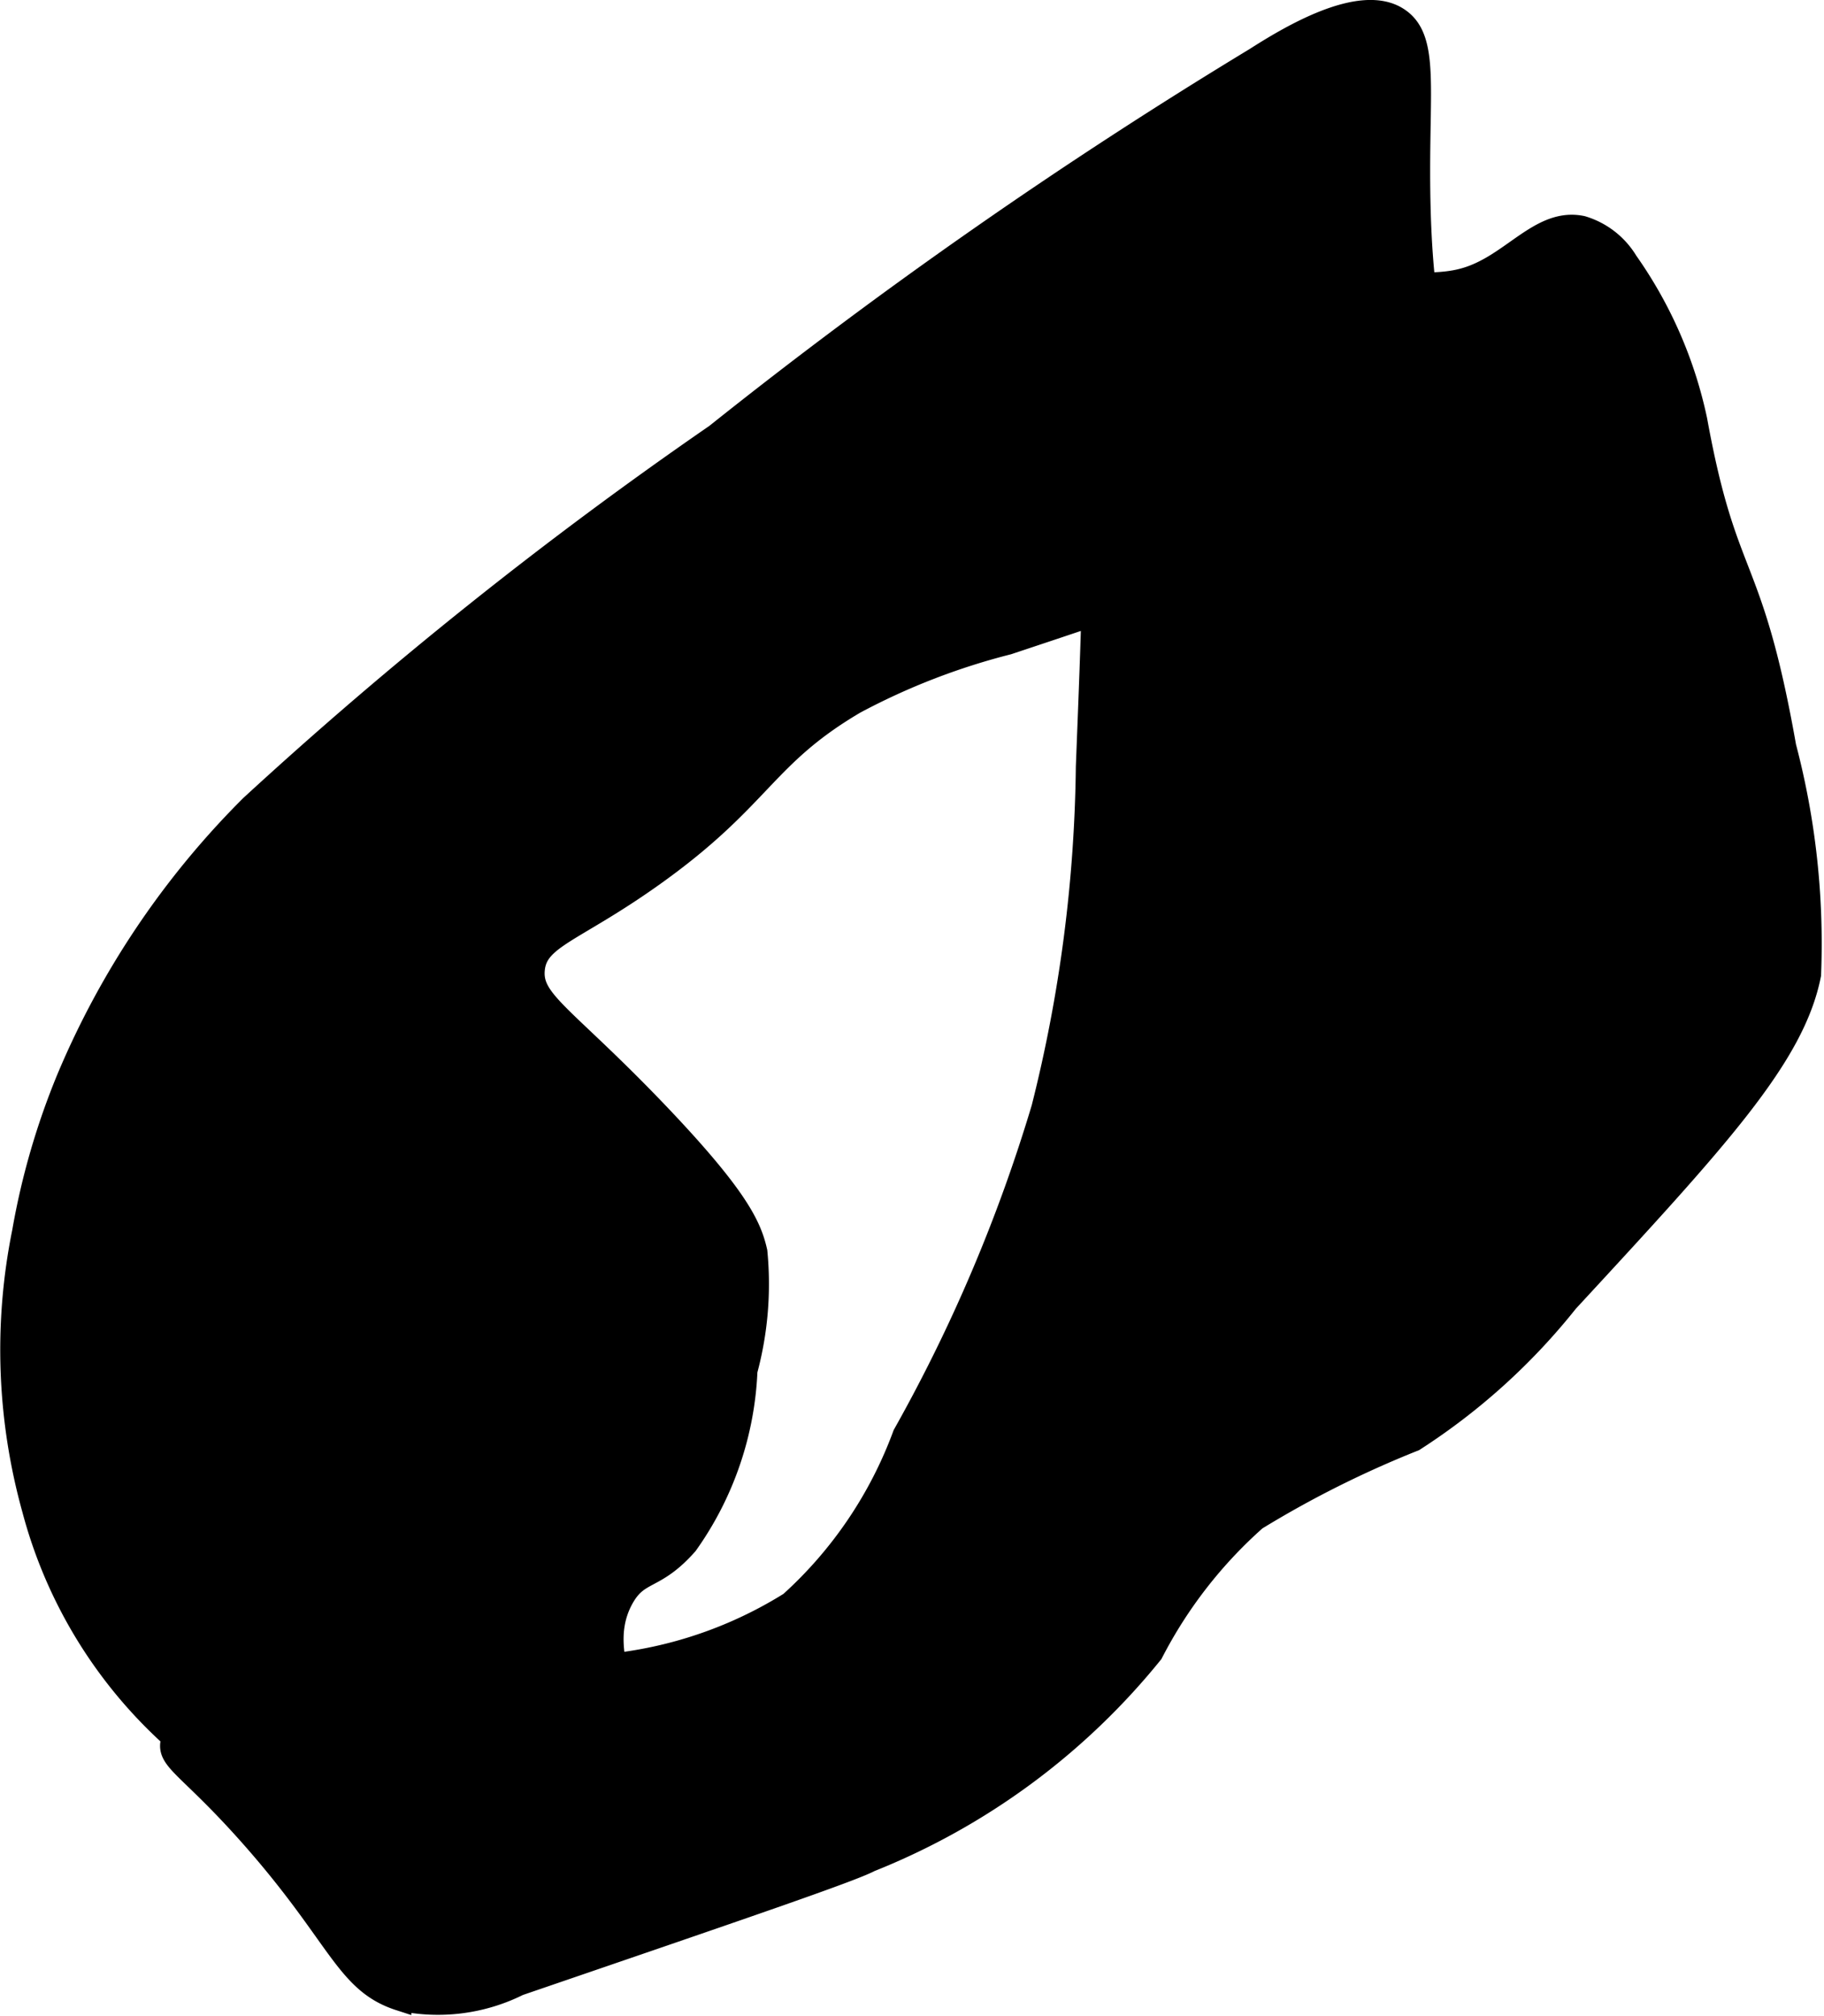 <?xml version="1.0" encoding="UTF-8"?>
<svg xmlns="http://www.w3.org/2000/svg"
     version="1.1"
     width="4.151mm"
     height="4.586mm"
     viewBox="0 0 11.766 13.001">
   <defs>
      <style type="text/css"><![CDATA[
      .a {
        stroke: #000;
        stroke-miterlimit: 10;
        stroke-width: 0.15px;
      }
    ]]></style>
   </defs>
   <path class="a"
         d="M10.493,1.69a.504.504,0,0,0-.287-.223c-.211-.045-.367.133-.574.255-.316.185-.46.068-1.34.128-.681.046-1.025.072-1.181.255-.192.226-.109.51-.064,1.117.023.308.005.78-.032,1.723a9.413,9.413,0,0,1-.287,2.202A10.352,10.352,0,0,1,5.833,9.254a2.73,2.73,0,0,1-.734,1.085,2.73,2.73,0,0,1-1.436.415c-1.808.24-2.496.23-2.553.479-.027.118.117.161.511.606.573.647.61.941.957,1.053a1.161,1.161,0,0,0,.766-.096c1.431-.49,2.147-.734,2.266-.798a4.464,4.464,0,0,0,1.819-1.34,2.96,2.96,0,0,1,.67-.862,6.68,6.68,0,0,1,1.021-.511,4.09,4.09,0,0,0,.989-.894c.973-1.053,1.46-1.58,1.564-2.106a4.975,4.975,0,0,0-.16-1.468c-.219-1.238-.379-1.034-.574-2.106A2.761,2.761,0,0,0,10.493,1.69Z"/>
   <path class="a"
         d="M8.099.381A33.006,33.006,0,0,0,4.62,2.807a27.47,27.47,0,0,0-3,2.394A5.467,5.467,0,0,0,.439,6.956a4.703,4.703,0,0,0-.287.989A3.827,3.827,0,0,0,.216,9.732,3.014,3.014,0,0,0,1.971,11.743a3.294,3.294,0,0,0,1.436,0c.51-.071.598-.162.638-.223.213-.324-.265-.79-.032-1.213.103-.187.205-.113.415-.351a2.072,2.072,0,0,0,.383-1.117,2.142,2.142,0,0,0,.064-.766c-.036-.159-.115-.346-.638-.894-.599-.626-.817-.717-.798-.926.019-.211.255-.243.766-.606.707-.502.715-.768,1.308-1.117a4.376,4.376,0,0,1,.989-.383c1.584-.527,2.502-.832,2.745-1.5.124-.34-.095-.317-.096-1.532-.001-.575.048-.867-.128-.989C8.779-.045,8.294.257,8.099.381Z"/>
</svg>
